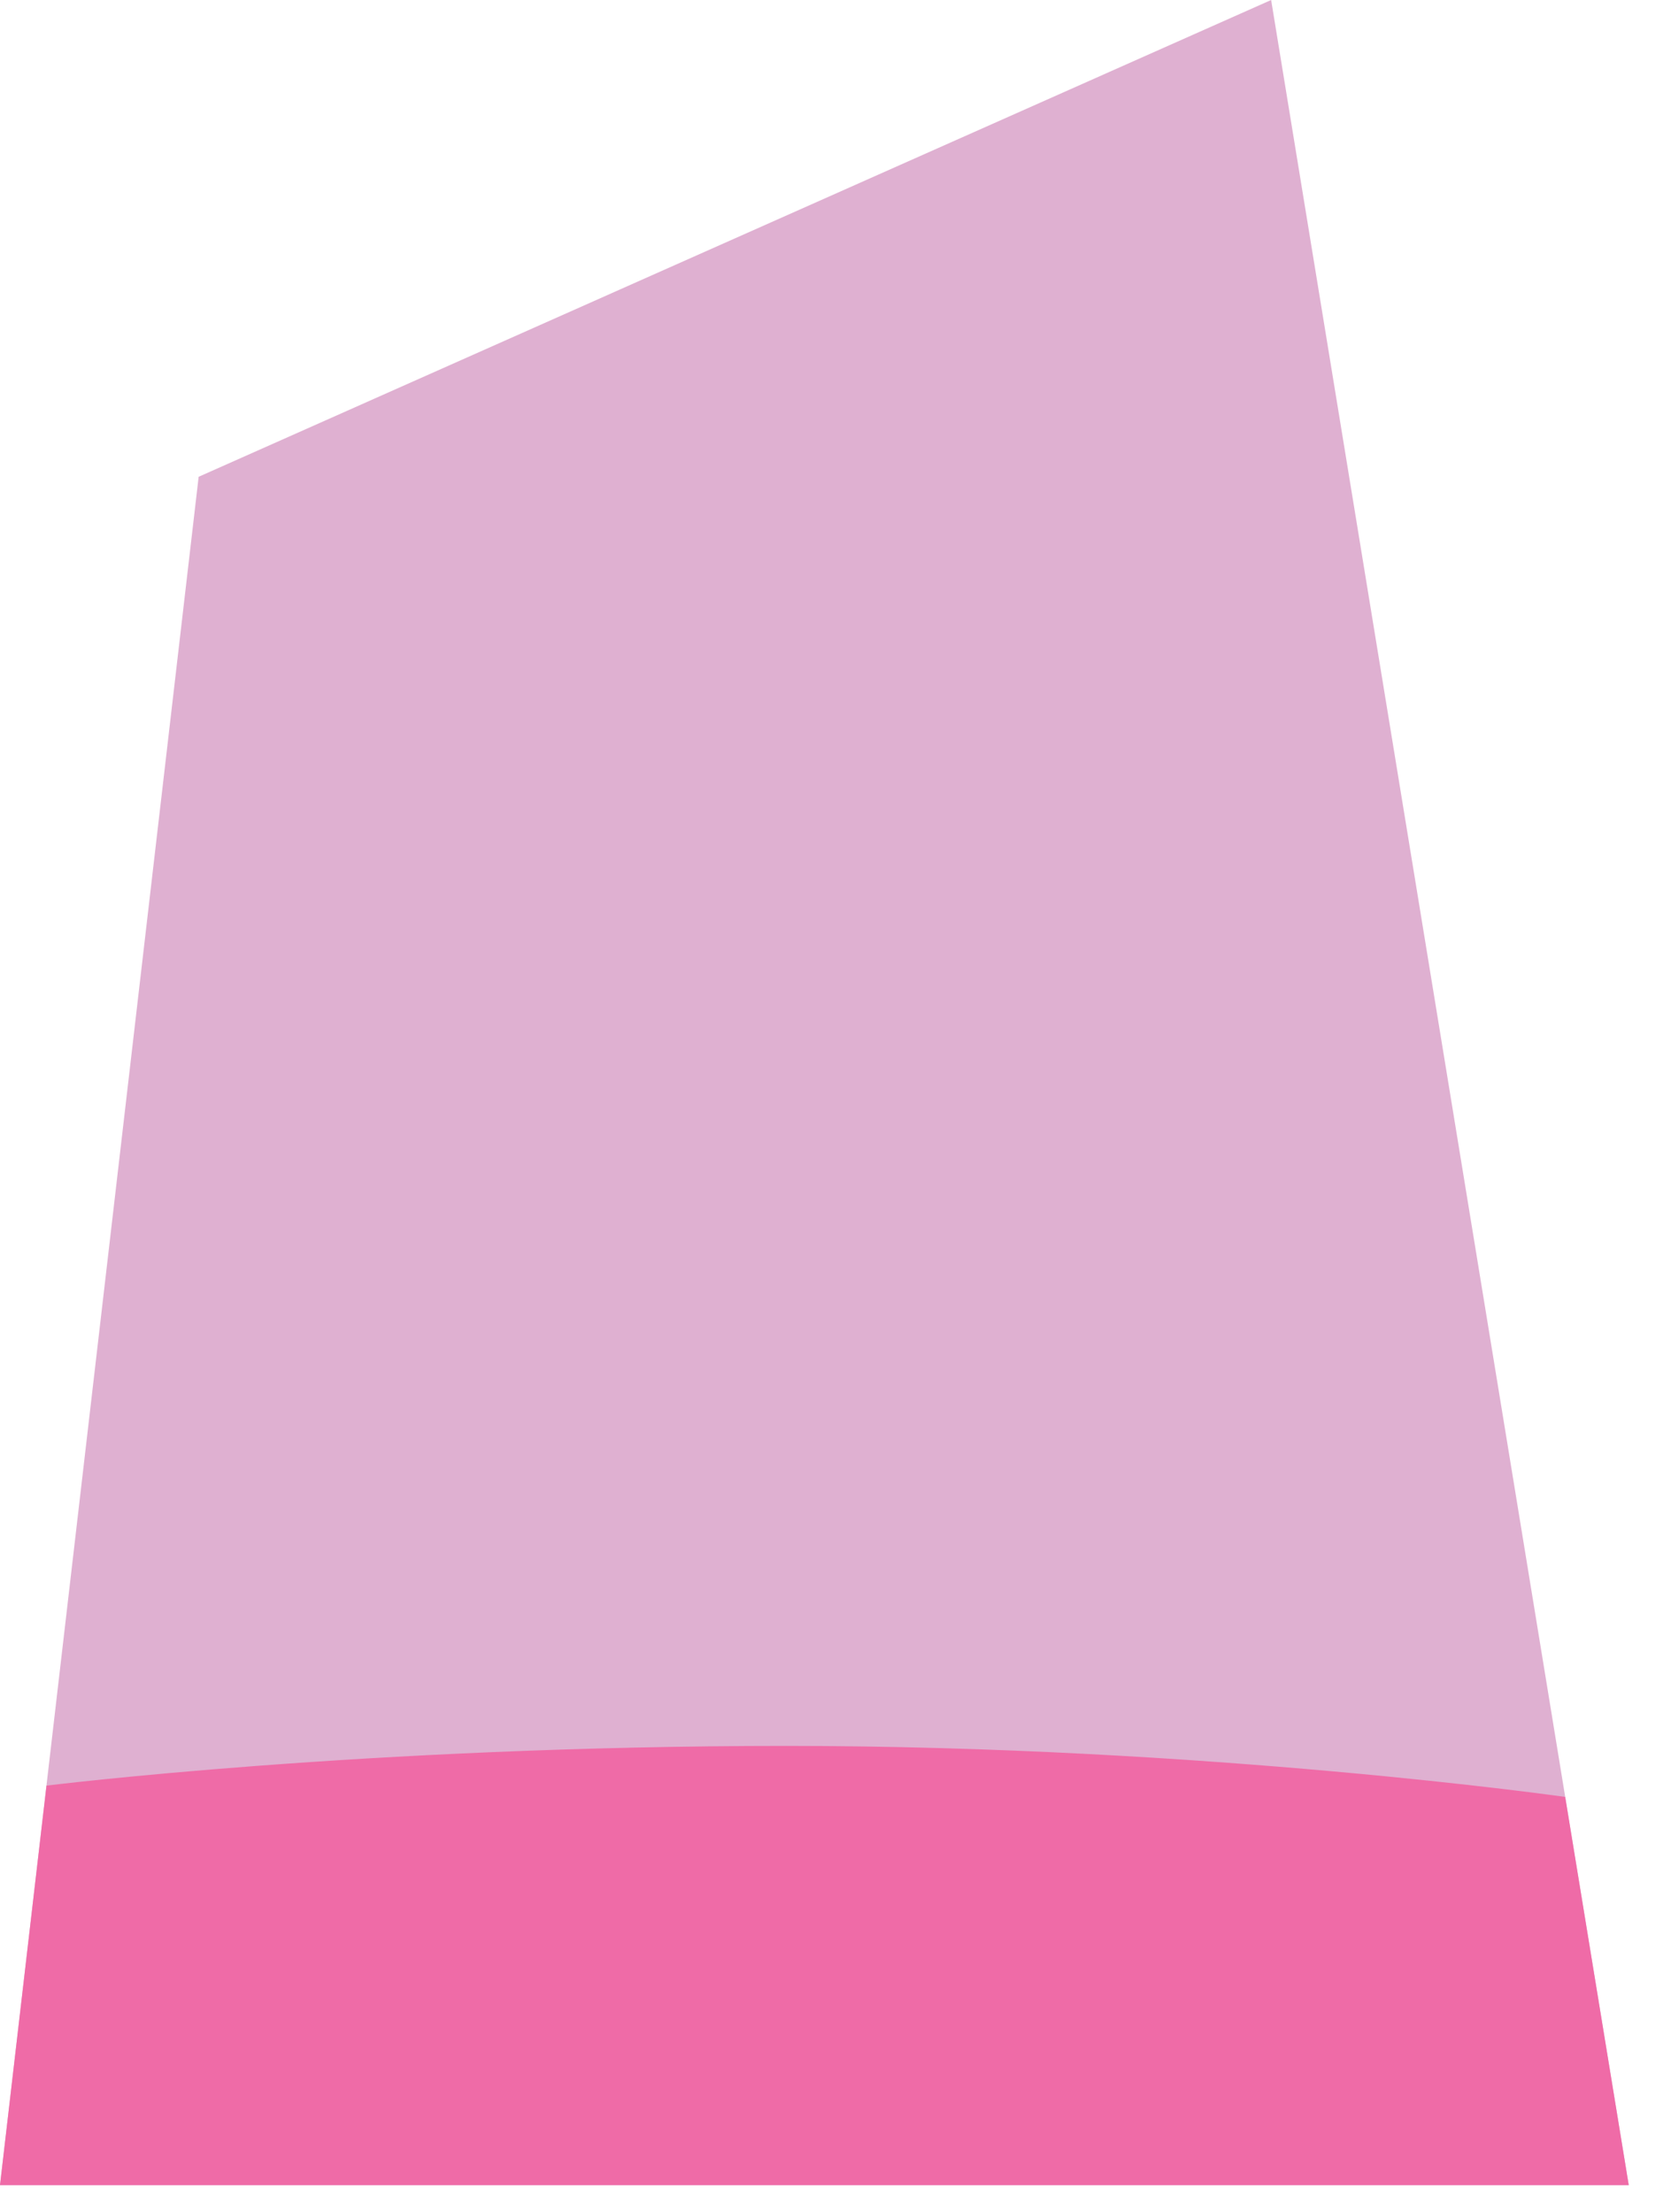 <?xml version="1.0" encoding="utf-8"?>
<!-- Generator: Adobe Illustrator 13.0.0, SVG Export Plug-In . SVG Version: 6.00 Build 14948)  -->
<!DOCTYPE svg PUBLIC "-//W3C//DTD SVG 1.1//EN" "http://www.w3.org/Graphics/SVG/1.1/DTD/svg11.dtd">
<svg version="1.1" id="Layer_1" xmlns="http://www.w3.org/2000/svg" xmlns:xlink="http://www.w3.org/1999/xlink" x="0px" y="0px"
	 width="34px" height="45px" viewBox="0 0 34 45" enable-background="new 0 0 34 45" xml:space="preserve">
<g>
	<polyline fill="#DFB0D1" points="25.864,0 33.14,44.456 0,44.456 4.042,9.7 	"/>
	<path fill="#EF6BA7" d="M15.994,35.52c8.57,0,15.853,1.038,15.853,1.038l1.293,7.898H0l0.946-8.128
		C0.946,36.328,7.425,35.52,15.994,35.52z"/>
</g>
</svg>
